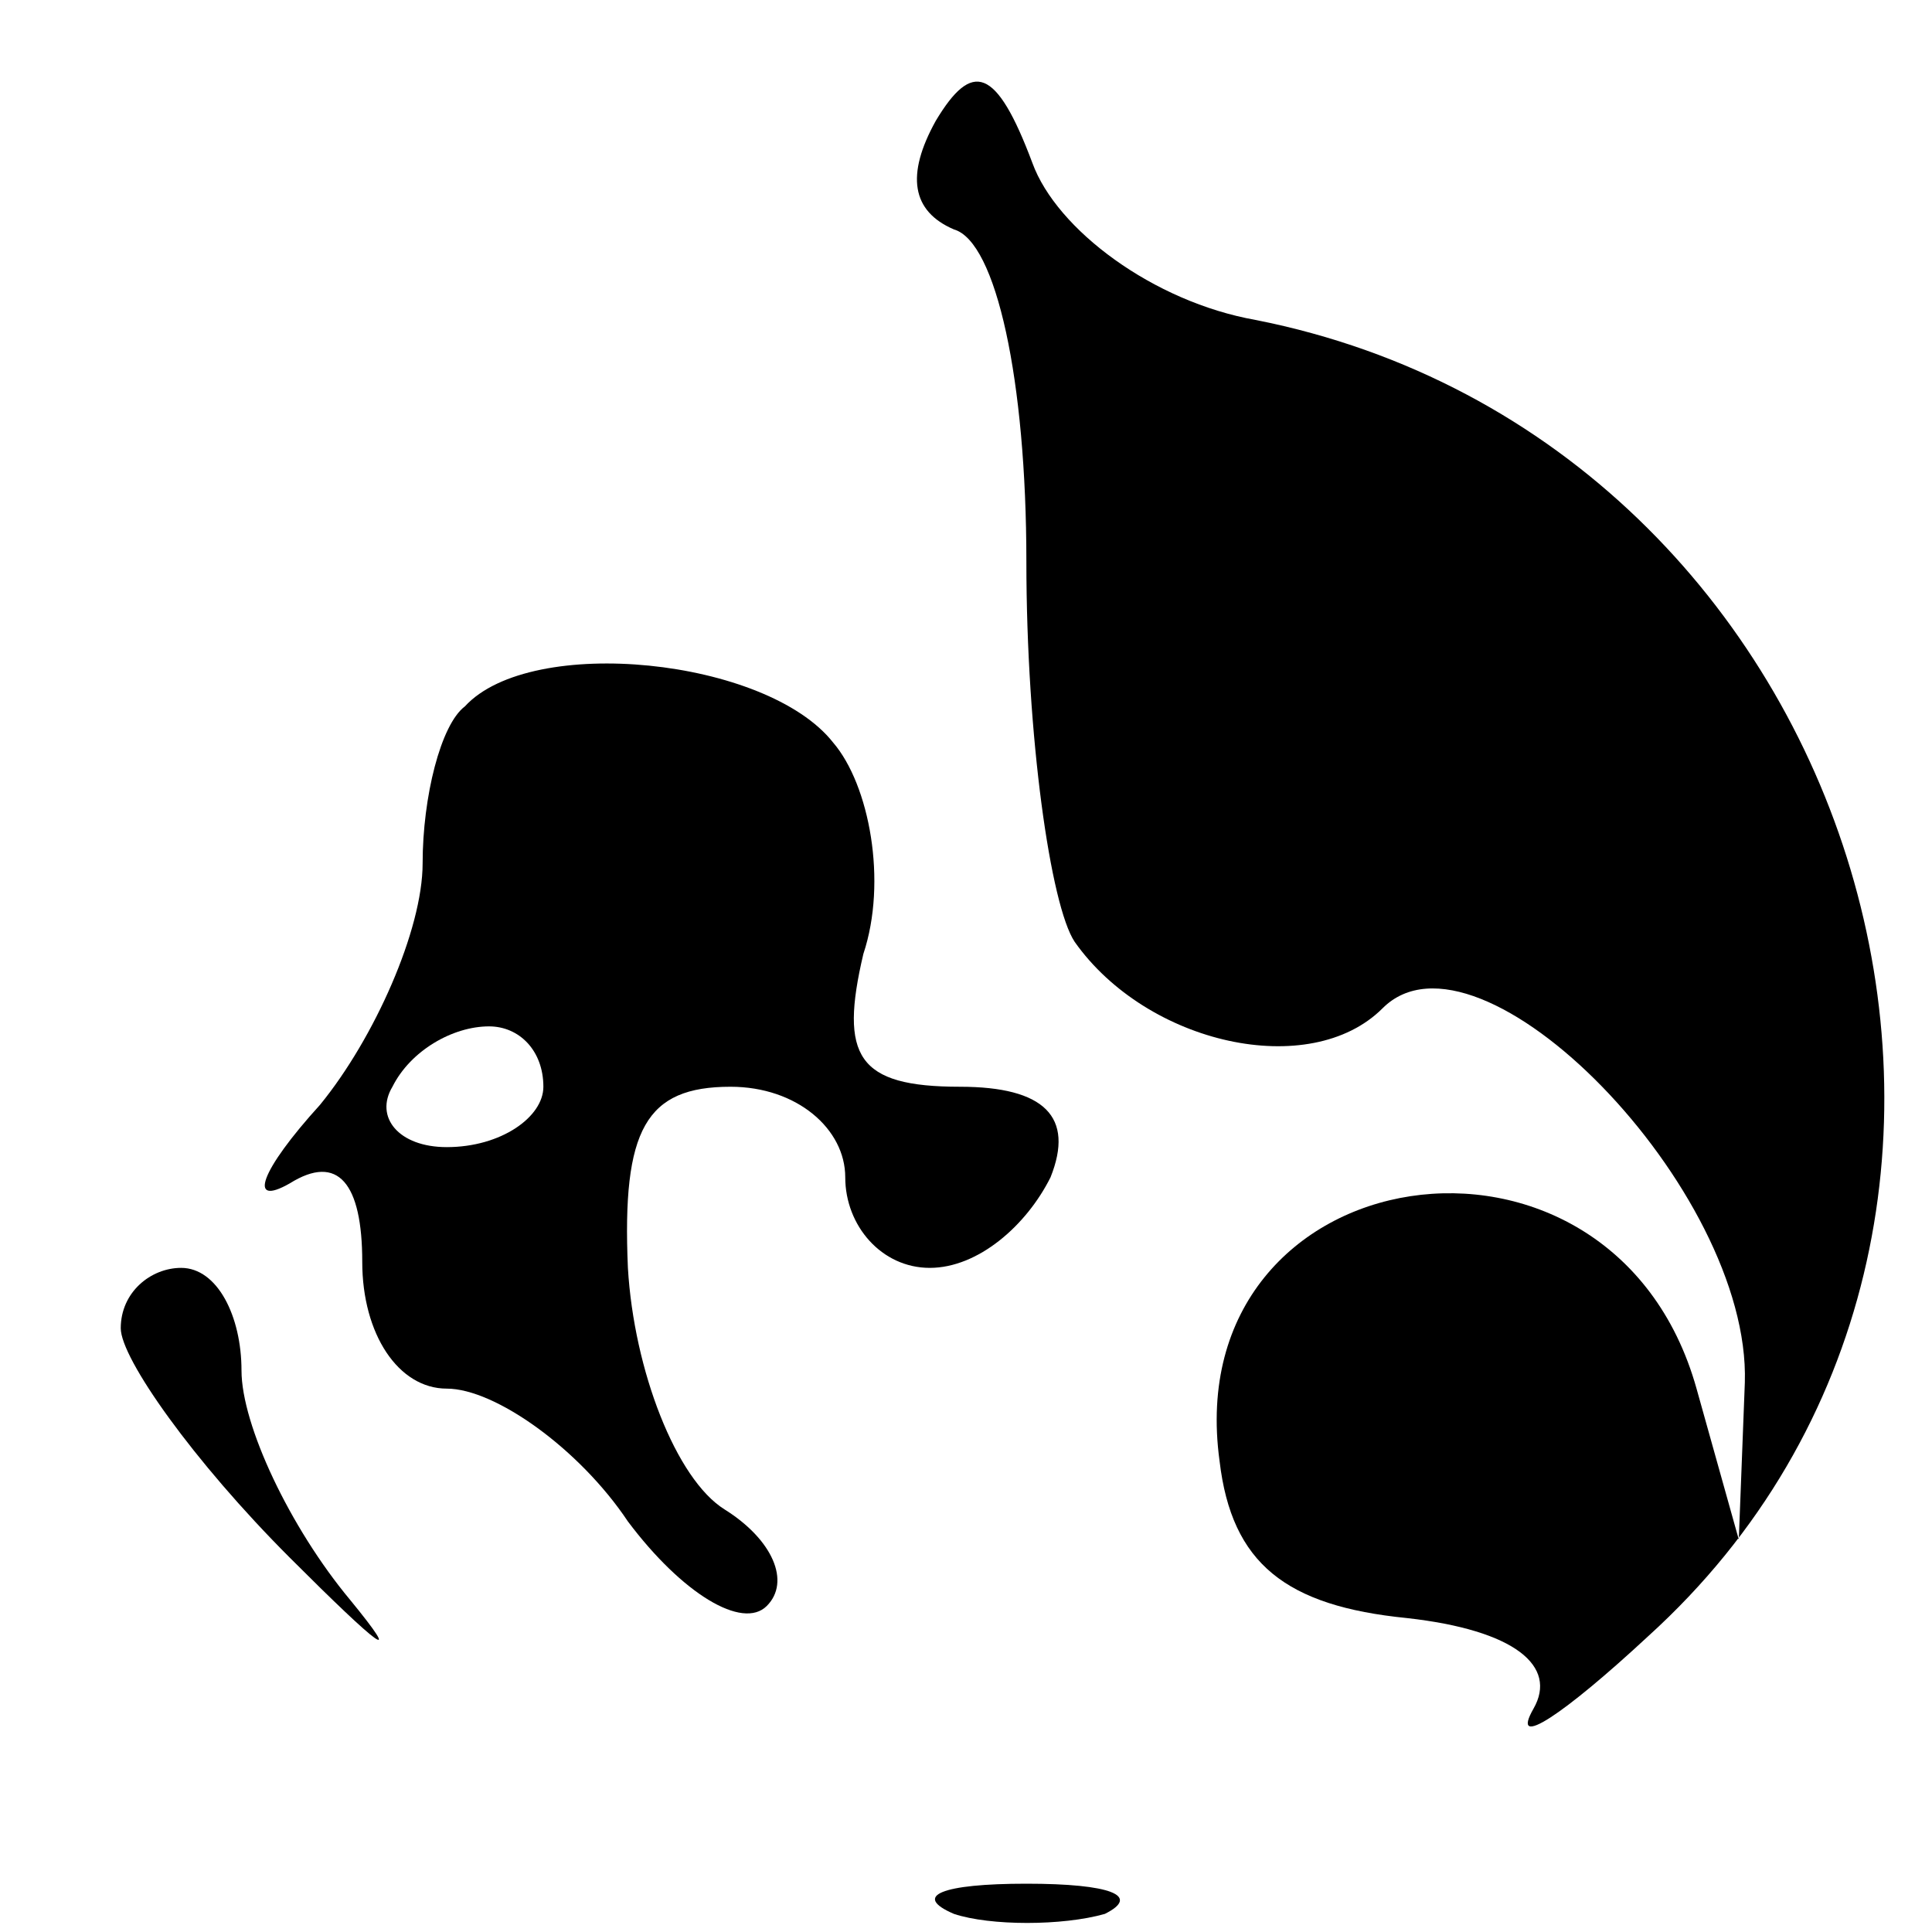 <?xml version="1.0" encoding="UTF-8" standalone="no"?> <svg xmlns="http://www.w3.org/2000/svg" version="1.0" width="32pt" height="32pt" viewBox="0 0 32 32" preserveAspectRatio="xMidYMid meet"><g transform="translate(0,32) scale(0.1,-0.1)" fill="#000000" stroke="none"><path d="M155 300 c-5 -9 -4 -15 3 -18 7 -2 12 -25 12 -55 0 -29 4 -57 8 -63 12 -17 39 -23 51 -11 16 16 61 -30 60 -62 l-1 -26 -7 25 c-14 50 -86 39 -79 -12 2 -17 11 -24 31 -26 18 -2 25 -8 21 -15 -4 -7 5 -1 19 12 75 68 36 198 -65 218 -17 3 -33 15 -37 26 -6 16 -10 17 -16 7z"></path><path d="M77 203 c-4 -3 -7 -15 -7 -26 0 -11 -8 -29 -17 -40 -10 -11 -12 -17 -5 -13 8 5 12 0 12 -13 0 -12 6 -21 14 -21 8 0 22 -10 30 -22 9 -12 19 -18 23 -14 4 4 1 11 -7 16 -8 5 -15 23 -16 40 -1 23 3 30 17 30 11 0 19 -7 19 -15 0 -8 6 -15 14 -15 8 0 16 7 20 15 4 10 -1 15 -15 15 -17 0 -20 5 -16 22 4 12 1 28 -5 35 -11 14 -50 18 -61 6z m13 -63 c0 -5 -7 -10 -16 -10 -8 0 -12 5 -9 10 3 6 10 10 16 10 5 0 9 -4 9 -10z"></path><path d="M20 100 c0 -5 12 -22 28 -38 15 -15 19 -18 10 -7 -10 12 -18 29 -18 38 0 9 -4 17 -10 17 -5 0 -10 -4 -10 -10z"></path><path d="M158 3 c6 -2 18 -2 25 0 6 3 1 5 -13 5 -14 0 -19 -2 -12 -5z"></path></g></svg> 